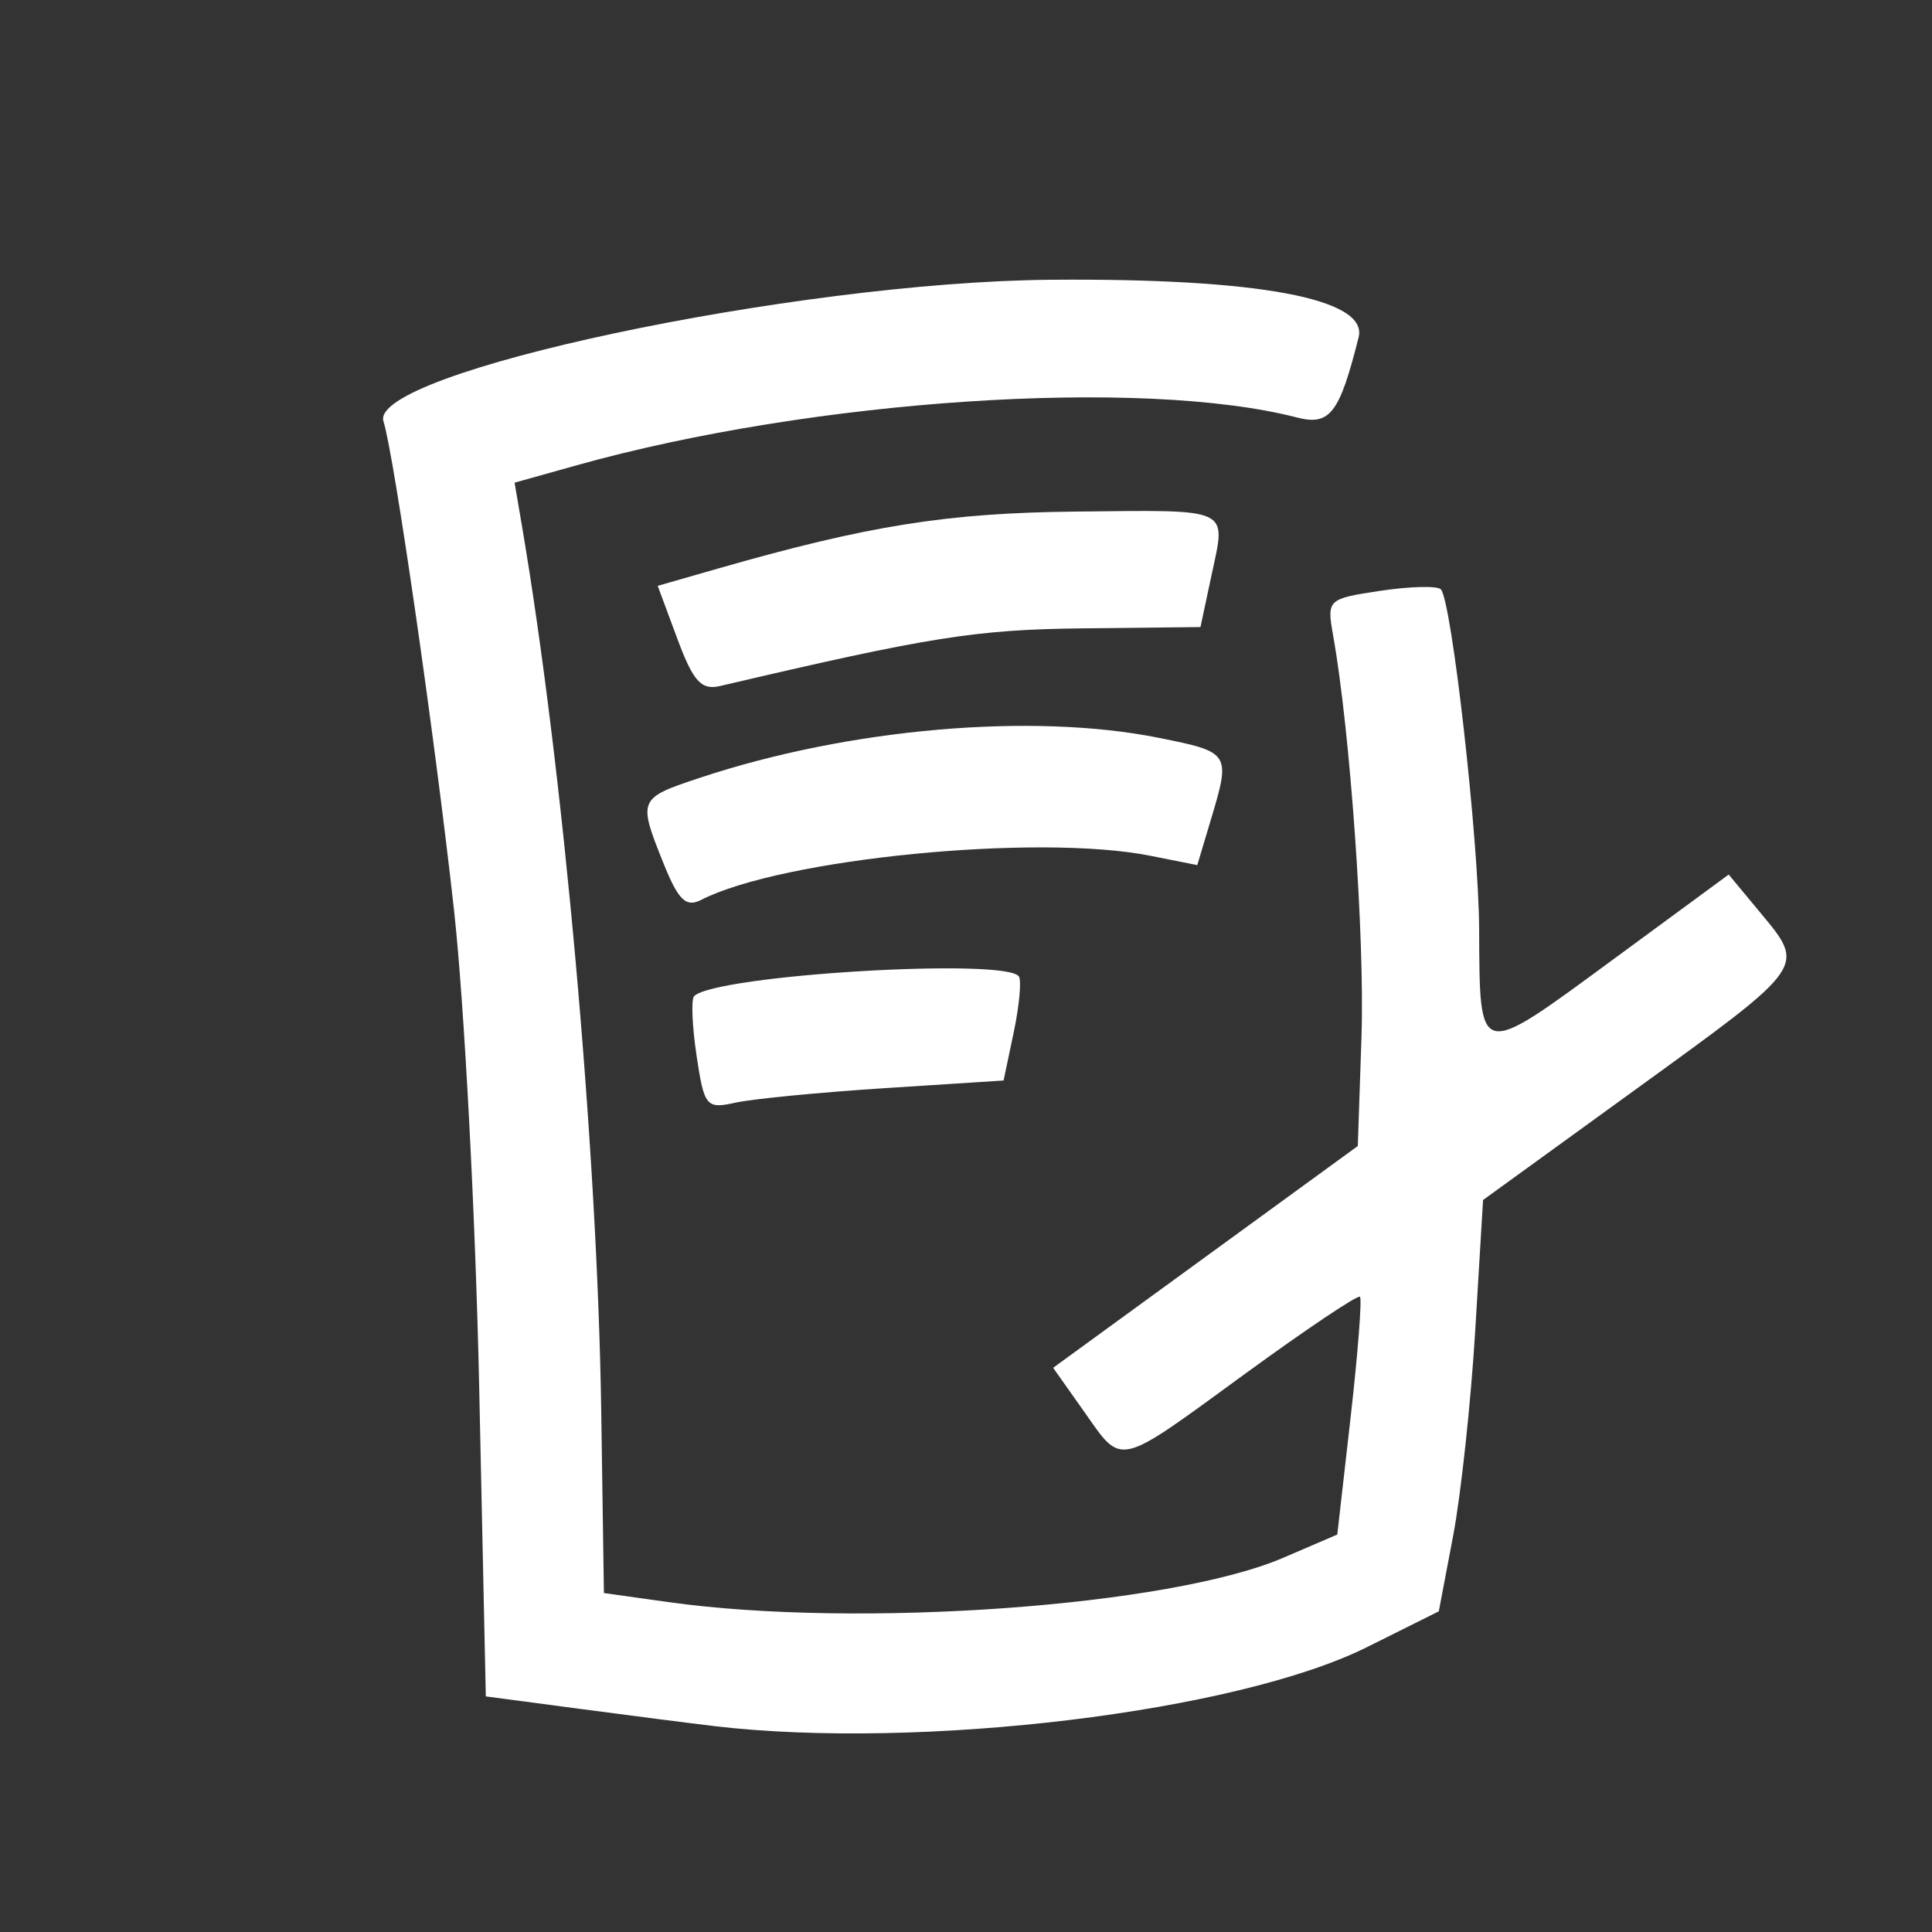 <?xml version="1.0" encoding="UTF-8" standalone="no"?>
<svg
   xmlns:dc="http://purl.org/dc/elements/1.1/"
   xmlns:cc="http://creativecommons.org/ns#"
   xmlns:rdf="http://www.w3.org/1999/02/22-rdf-syntax-ns#"
   xmlns:svg="http://www.w3.org/2000/svg"
   xmlns="http://www.w3.org/2000/svg"
   viewBox="0 0 53.333 53.333"
   height="40pt"
   width="40pt"
   id="svg2"
   version="1.1">
  <rect x="0" y="0" width="53.333" height="53.333" fill="#333333" stroke="none"/>
  <defs
     id="defs6" />
  <path
     id="path4520"
     d="m 19.723,47.649 c -0.616,-0.072 -2.288,-0.286 -3.716,-0.476 l -2.596,-0.344 -0.183,-8.533 c -0.1,-4.693 -0.413,-10.621 -0.695,-13.173 -0.528,-4.774 -1.65,-12.55 -1.947,-13.49 -0.426,-1.347 11.364,-3.851 18.417,-3.91 5.719,-0.049 8.77,0.521 8.502,1.587 -0.529,2.107 -0.793,2.45 -1.707,2.214 -4.281,-1.106 -13.363,-0.503 -19.874,1.319 l -1.719,0.481 0.201,1.18 c 1.141,6.699 2.086,17.234 2.191,24.446 l 0.074,5.026 1.765,0.248 c 5.256,0.739 13.874,0.119 16.994,-1.224 l 1.486,-0.639 0.367,-3.228 c 0.202,-1.775 0.318,-3.277 0.259,-3.336 -0.059,-0.059 -1.488,0.899 -3.175,2.129 -3.579,2.61 -3.367,2.561 -4.45,1.028 l -0.845,-1.196 4.205,-3.061 4.205,-3.061 0.102,-3.016 c 0.092,-2.721 -0.313,-8.443 -0.782,-11.072 -0.178,-0.999 -0.157,-1.019 1.304,-1.239 0.817,-0.123 1.567,-0.141 1.667,-0.042 0.3,0.3 1.048,6.932 1.059,9.39 0.016,3.596 -0.046,3.581 3.636,0.875 l 3.253,-2.39 0.872,1.051 c 1.253,1.51 1.296,1.448 -3.382,4.838 l -4.271,3.095 -0.216,3.599 c -0.119,1.979 -0.394,4.534 -0.611,5.677 l -0.395,2.079 -1.984,0.989 c -3.592,1.791 -12.319,2.847 -18.012,2.18 z m -0.494,-18.508 c -0.123,-0.818 -0.153,-1.557 -0.068,-1.642 0.588,-0.588 8.689,-1.072 8.97,-0.536 0.069,0.132 0.002,0.831 -0.151,1.552 l -0.276,1.312 -3.271,0.211 c -1.799,0.116 -3.656,0.296 -4.126,0.4 -0.811,0.18 -0.867,0.112 -1.079,-1.298 z m -0.914,-5.31 c -0.709,-1.772 -0.7,-1.794 1.015,-2.363 4.101,-1.362 9.164,-1.802 12.66,-1.1 1.974,0.396 1.988,0.418 1.437,2.257 l -0.376,1.256 -1.304,-0.259 c -3.103,-0.616 -10.164,0.079 -12.391,1.219 -0.42,0.215 -0.632,0.009 -1.04,-1.01 z m 0.382,-6.201 -0.541,-1.458 1.663,-0.477 c 4.153,-1.19 6.326,-1.536 9.876,-1.573 4.336,-0.045 4.152,-0.13 3.753,1.739 l -0.309,1.449 -3.268,0.036 c -2.94,0.033 -4.224,0.237 -9.991,1.591 -0.522,0.122 -0.744,-0.124 -1.183,-1.308 z"
     style="fill:#fff;stroke-width:0.28" />
</svg>
